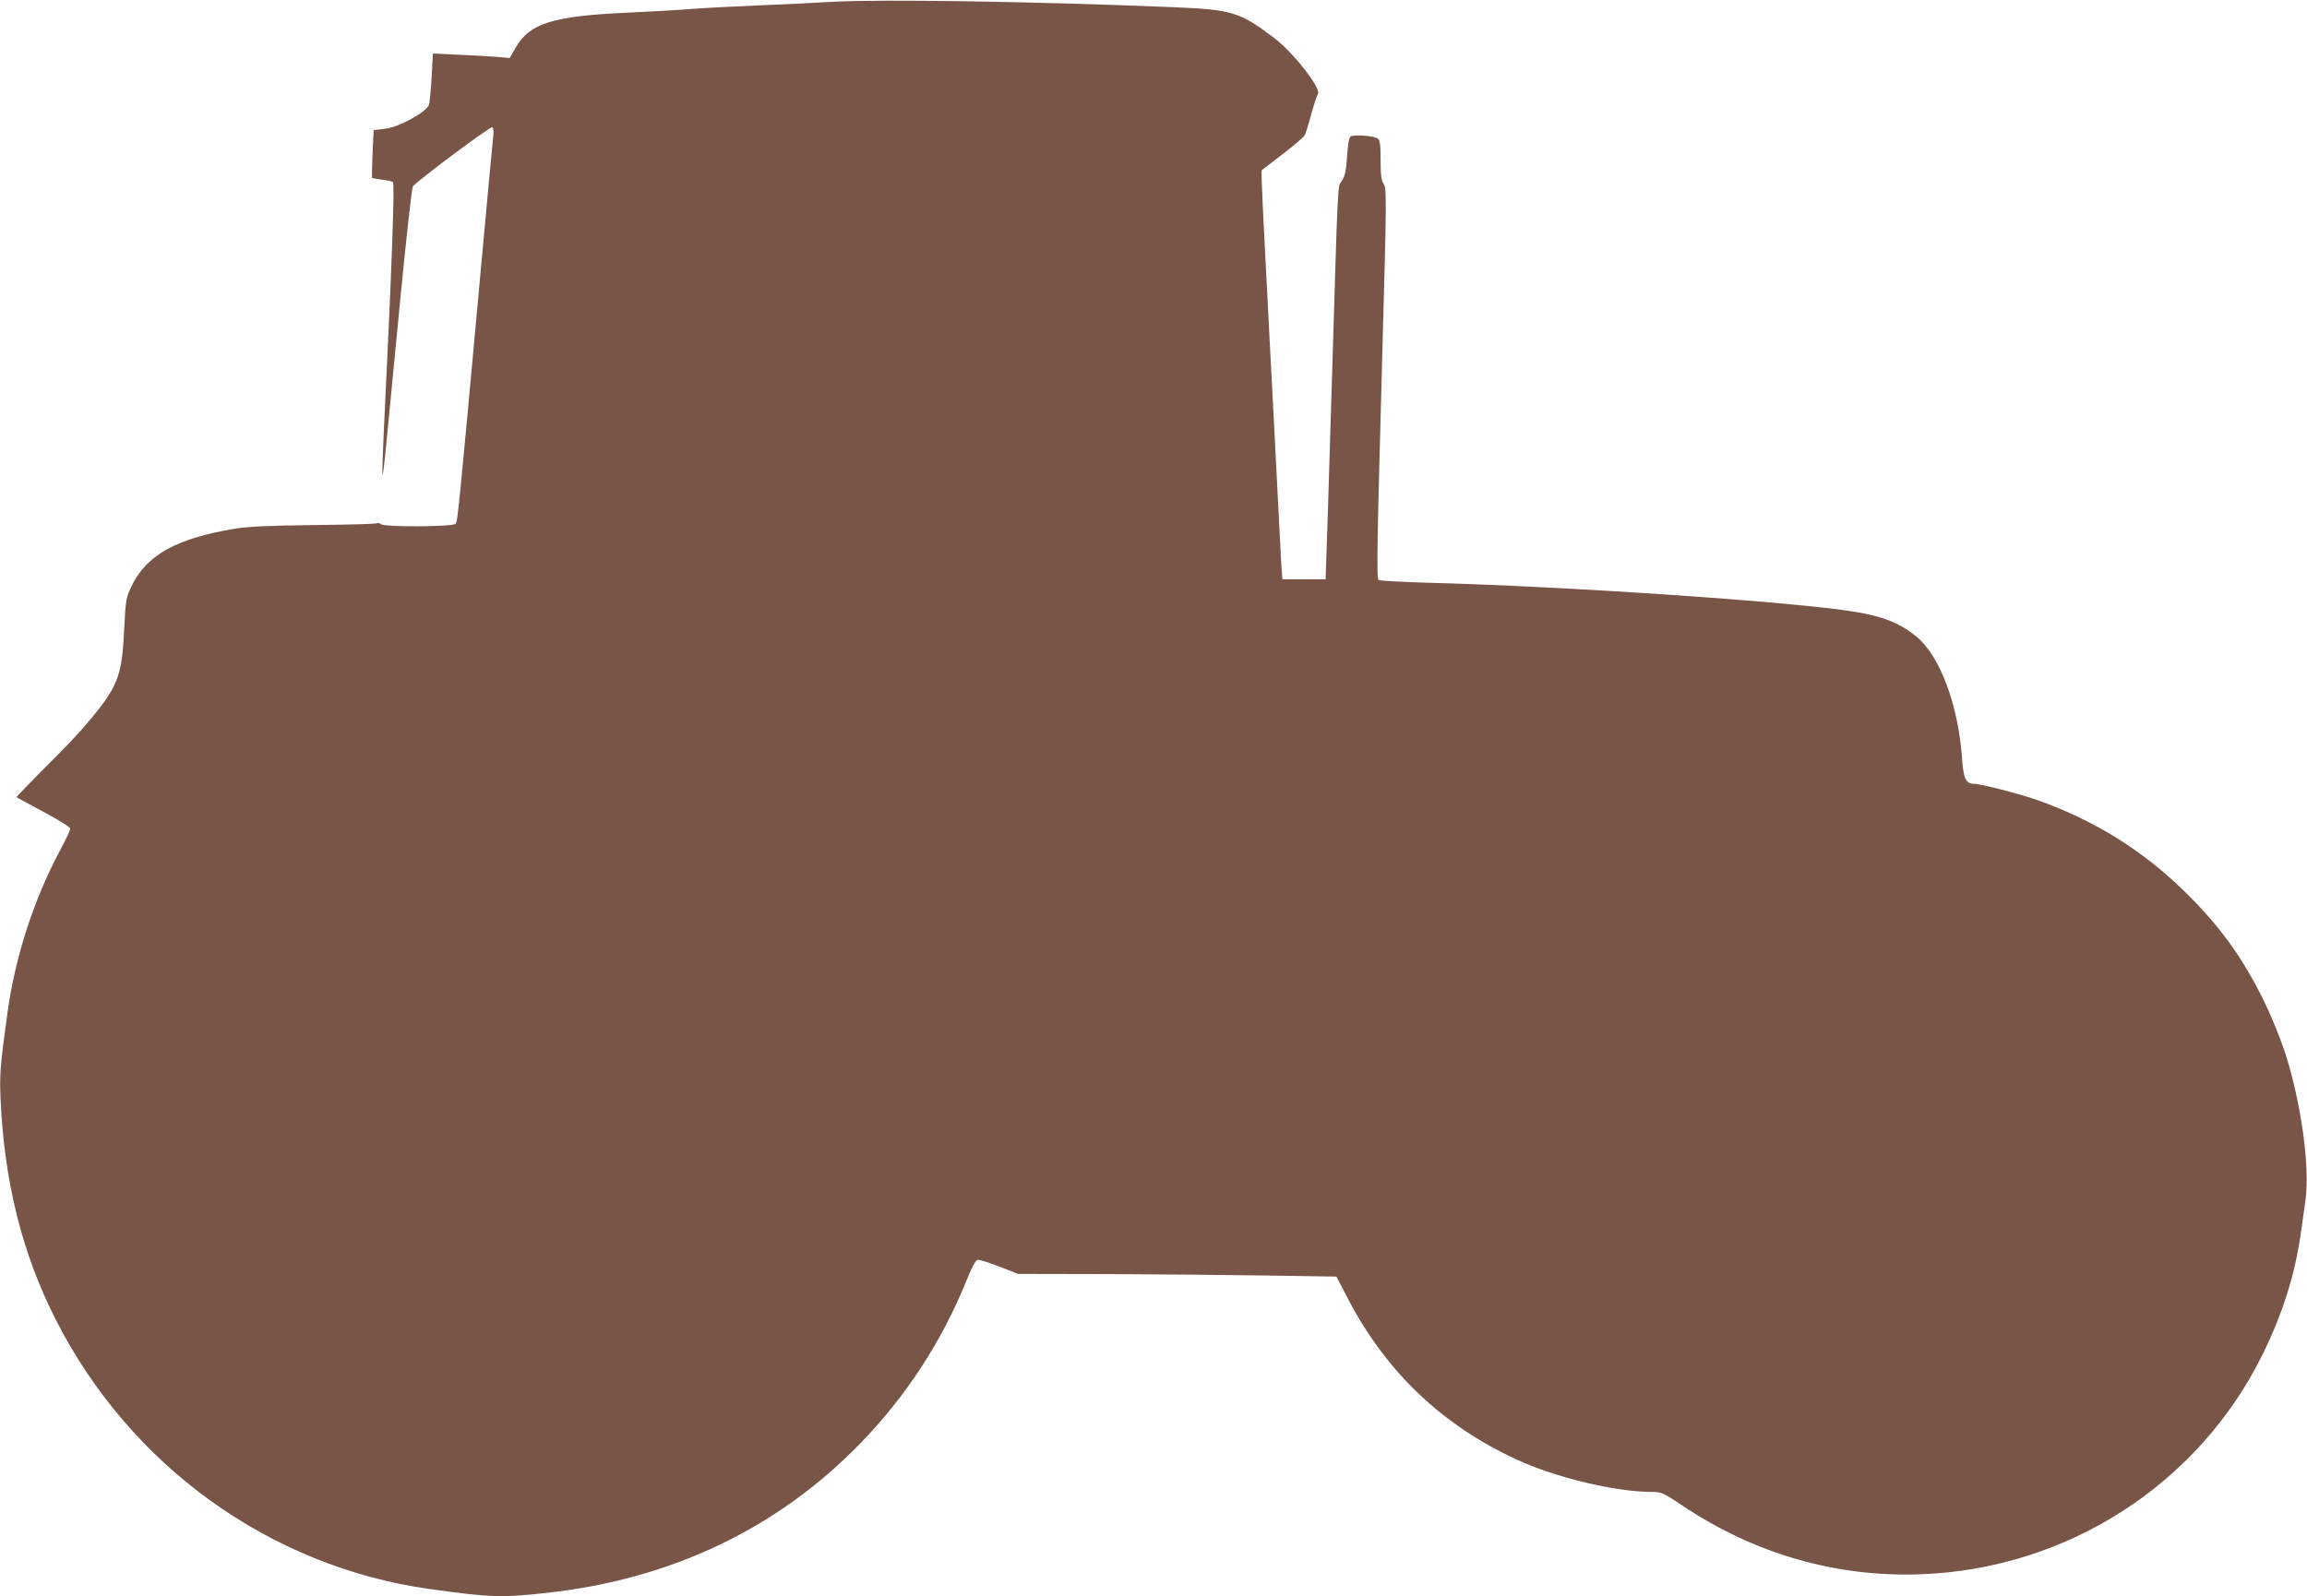 <?xml version="1.0" standalone="no"?>
<!DOCTYPE svg PUBLIC "-//W3C//DTD SVG 20010904//EN"
 "http://www.w3.org/TR/2001/REC-SVG-20010904/DTD/svg10.dtd">
<svg version="1.0" xmlns="http://www.w3.org/2000/svg"
 width="1280pt" height="886pt" viewBox="0 0 1280 886"
 preserveAspectRatio="xMidYMid meet">
<g transform="translate(0,886) scale(0.1,-0.1)"
fill="#795548" stroke="none">
<path d="M4620 8850 c-80 -5 -265 -14 -412 -20 -147 -6 -315 -15 -375 -20 -59
-5 -215 -14 -346 -20 -421 -19 -549 -59 -626 -195 l-33 -57 -66 6 c-37 3 -133
9 -213 12 l-147 7 -7 -128 c-4 -71 -11 -140 -14 -154 -11 -41 -168 -128 -247
-136 l-61 -7 -6 -131 c-3 -73 -4 -133 -3 -135 2 -1 26 -5 54 -9 27 -3 55 -9
62 -13 11 -7 -6 -474 -51 -1393 -6 -126 -9 -230 -7 -233 3 -2 12 74 21 169 9
94 44 453 77 796 33 343 65 630 71 637 28 34 430 334 440 328 7 -4 9 -25 5
-58 -3 -28 -38 -395 -76 -816 -115 -1259 -121 -1314 -132 -1327 -14 -17 -398
-19 -415 -2 -6 6 -16 8 -22 5 -5 -4 -162 -8 -348 -10 -249 -3 -364 -8 -438
-20 -319 -52 -488 -144 -571 -311 -35 -72 -36 -75 -45 -246 -8 -177 -21 -244
-61 -324 -45 -90 -170 -239 -351 -418 -104 -104 -187 -190 -185 -191 1 -2 69
-39 150 -82 82 -44 148 -85 148 -93 0 -7 -24 -59 -54 -115 -149 -278 -253
-599 -295 -911 -39 -281 -44 -340 -38 -470 20 -461 119 -861 307 -1230 412
-811 1188 -1370 2075 -1494 338 -47 399 -49 650 -21 687 75 1278 356 1736 827
254 261 453 565 590 903 29 73 52 116 63 118 9 2 63 -15 120 -37 l104 -41 504
-1 c277 -1 674 -5 883 -8 l380 -6 65 -125 c212 -405 521 -699 934 -890 219
-101 549 -180 754 -180 50 0 61 -5 170 -78 398 -266 850 -396 1317 -379 814
29 1543 498 1899 1221 110 223 179 442 211 667 8 57 20 140 26 184 27 187 -24
553 -116 833 -25 75 -76 200 -114 277 -120 245 -251 424 -448 615 -231 225
-499 390 -810 500 -96 34 -314 90 -350 90 -45 0 -59 29 -66 131 -21 309 -124
583 -260 691 -91 72 -181 107 -332 132 -333 56 -1603 142 -2377 162 -141 4
-262 11 -269 15 -12 7 -9 182 21 1274 24 853 24 901 6 926 -12 18 -16 47 -16
130 0 86 -3 109 -16 120 -19 15 -133 24 -151 11 -8 -5 -15 -48 -19 -111 -6
-82 -12 -109 -29 -135 -24 -36 -20 56 -56 -1136 -6 -195 -16 -517 -22 -715
l-12 -360 -120 0 -120 0 -7 100 c-3 55 -11 204 -17 330 -7 127 -16 311 -21
410 -5 99 -14 270 -20 380 -6 110 -19 371 -30 579 -11 209 -20 400 -20 425 l0
46 116 89 c63 49 119 96 123 105 5 9 21 61 36 116 15 55 32 106 37 113 23 27
-136 231 -242 311 -192 145 -233 157 -556 171 -773 32 -1624 45 -1894 30z"/>
</g>
</svg>
